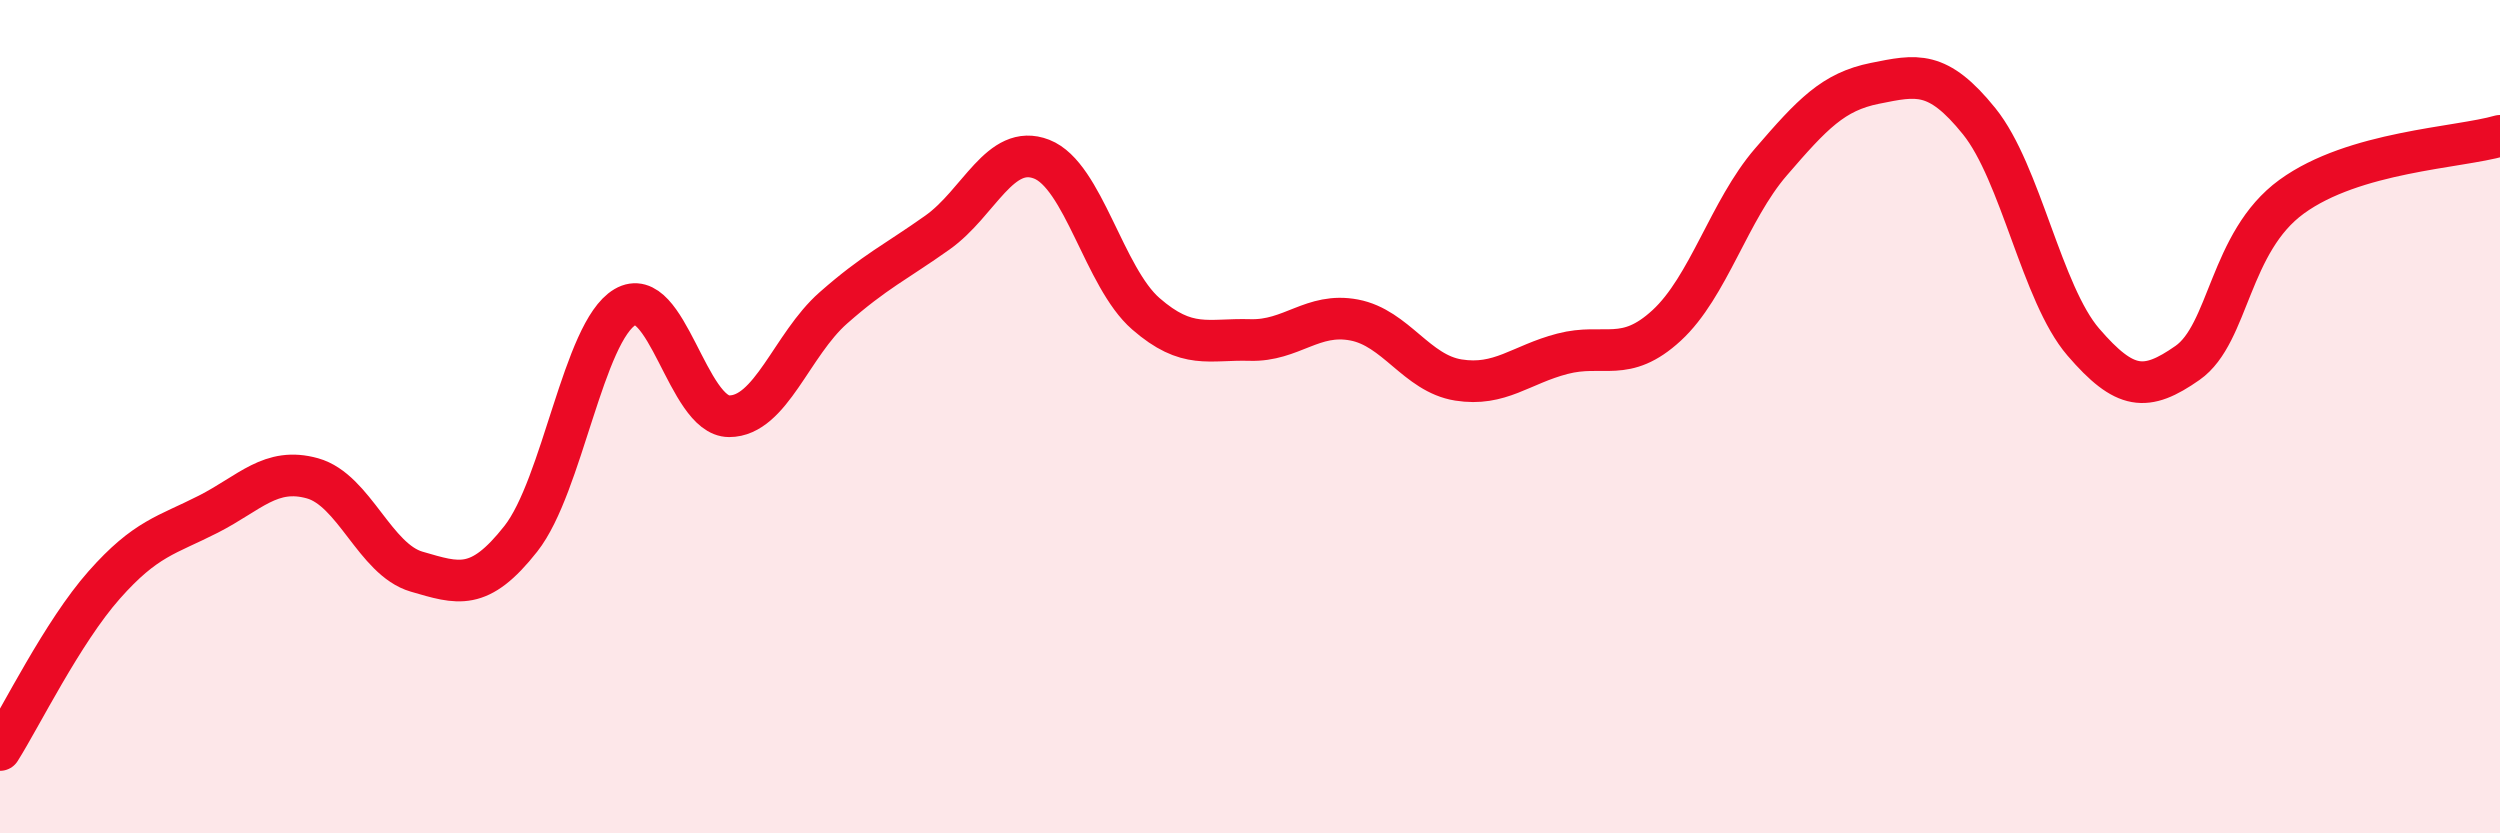 
    <svg width="60" height="20" viewBox="0 0 60 20" xmlns="http://www.w3.org/2000/svg">
      <path
        d="M 0,18 C 0.5,17.21 1.5,15.17 2.5,14.04 C 3.5,12.91 4,12.85 5,12.34 C 6,11.83 6.5,11.2 7.5,11.48 C 8.5,11.76 9,13.43 10,13.72 C 11,14.01 11.5,14.2 12.5,12.93 C 13.5,11.66 14,7.96 15,7.37 C 16,6.78 16.5,9.99 17.5,9.99 C 18.5,9.99 19,8.27 20,7.39 C 21,6.51 21.5,6.29 22.5,5.58 C 23.5,4.87 24,3.43 25,3.82 C 26,4.21 26.5,6.66 27.5,7.53 C 28.5,8.4 29,8.13 30,8.16 C 31,8.19 31.5,7.49 32.5,7.68 C 33.5,7.87 34,8.96 35,9.12 C 36,9.28 36.5,8.75 37.5,8.49 C 38.5,8.23 39,8.73 40,7.81 C 41,6.89 41.5,5.05 42.5,3.89 C 43.5,2.73 44,2.2 45,2 C 46,1.8 46.5,1.67 47.5,2.91 C 48.5,4.15 49,7.05 50,8.21 C 51,9.37 51.5,9.41 52.5,8.71 C 53.5,8.01 53.5,5.81 55,4.72 C 56.5,3.63 59,3.55 60,3.26L60 20L0 20Z"
        fill="#EB0A25"
        opacity="0.1"
        stroke-linecap="round"
        stroke-linejoin="round"
      />
      <path
        d="M 0,18 C 0.5,17.21 1.5,15.17 2.5,14.04 C 3.5,12.91 4,12.85 5,12.34 C 6,11.83 6.5,11.2 7.5,11.48 C 8.5,11.76 9,13.43 10,13.72 C 11,14.01 11.5,14.2 12.5,12.93 C 13.5,11.66 14,7.96 15,7.37 C 16,6.78 16.5,9.99 17.5,9.99 C 18.5,9.99 19,8.27 20,7.39 C 21,6.51 21.5,6.29 22.5,5.58 C 23.5,4.87 24,3.43 25,3.82 C 26,4.21 26.5,6.66 27.5,7.53 C 28.5,8.4 29,8.13 30,8.16 C 31,8.19 31.5,7.49 32.5,7.68 C 33.5,7.87 34,8.96 35,9.12 C 36,9.28 36.5,8.75 37.5,8.49 C 38.5,8.23 39,8.73 40,7.81 C 41,6.89 41.5,5.05 42.5,3.89 C 43.5,2.73 44,2.2 45,2 C 46,1.8 46.5,1.67 47.5,2.91 C 48.5,4.15 49,7.05 50,8.21 C 51,9.37 51.5,9.41 52.5,8.71 C 53.5,8.01 53.5,5.81 55,4.72 C 56.5,3.63 59,3.55 60,3.26"
        stroke="#EB0A25"
        stroke-width="1"
        fill="none"
        stroke-linecap="round"
        stroke-linejoin="round"
      />
    </svg>
  